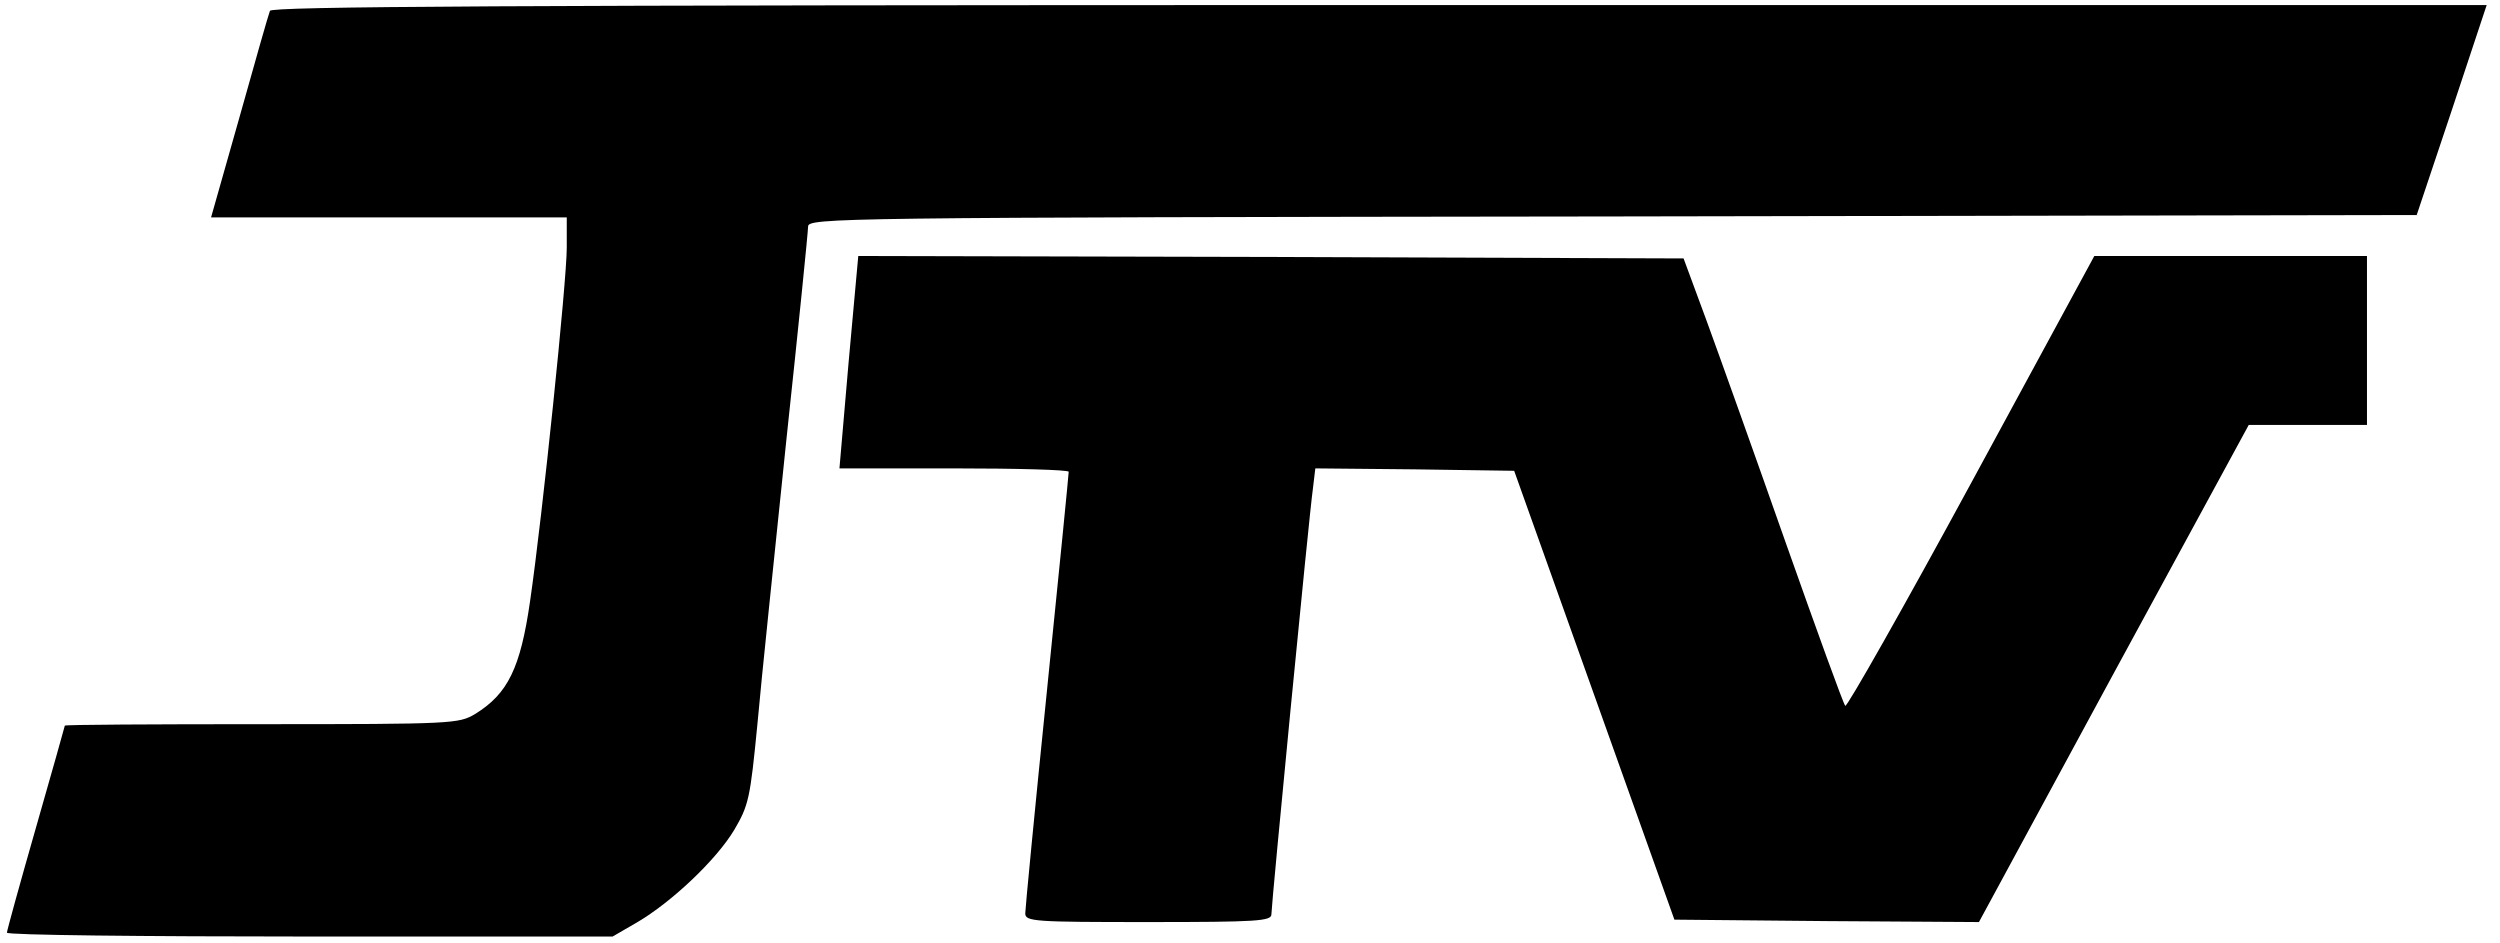 <?xml version="1.0" encoding="UTF-8" standalone="no"?>
<svg
   version="1.0"
   width="517.991pt"
   height="195.327pt"
   viewBox="0 0 517.991 195.327"
   preserveAspectRatio="xMidYMid"
   id="svg2"
   sodipodi:docname="전북텔레비전.svg"
   inkscape:version="1.3.2 (091e20e, 2023-11-25, custom)"
   xmlns:inkscape="http://www.inkscape.org/namespaces/inkscape"
   xmlns:sodipodi="http://sodipodi.sourceforge.net/DTD/sodipodi-0.dtd"
   xmlns="http://www.w3.org/2000/svg"
   xmlns:svg="http://www.w3.org/2000/svg">
  <defs
     id="defs2" />
  <sodipodi:namedview
     id="namedview2"
     pagecolor="#ffffff"
     bordercolor="#000000"
     borderopacity="0.25"
     inkscape:showpageshadow="2"
     inkscape:pageopacity="0.0"
     inkscape:pagecheckerboard="0"
     inkscape:deskcolor="#d1d1d1"
     inkscape:document-units="pt"
     inkscape:zoom="0.86005435"
     inkscape:cx="345.32701"
     inkscape:cy="127.31754"
     inkscape:window-width="1920"
     inkscape:window-height="1009"
     inkscape:window-x="-8"
     inkscape:window-y="-8"
     inkscape:window-maximized="1"
     inkscape:current-layer="svg2" />
  <g
     transform="matrix(0.1,0,0,-0.1,-16.569,204.047)"
     fill="#000000"
     stroke="none"
     id="g2">
    <path
       d="m 725,2018 c -3,-7 -31,-106 -63,-220 l -59,-208 h 368 369 v -63 c 0,-68 -50,-553 -76,-732 -20,-139 -46,-192 -114,-234 -34,-20 -45,-21 -442,-21 -225,0 -408,-1 -408,-3 0,-1 -27,-97 -60,-212 -33,-115 -60,-213 -60,-217 0,-5 282,-8 628,-8 h 627 l 50,29 c 72,42 165,130 202,192 30,51 33,65 48,219 8,91 36,356 60,589 25,233 45,432 45,442 0,18 52,19 1667,21 l 1666,3 73,218 72,217 H 3024 c -1827,0 -2296,-3 -2299,-12 z"
       id="path1" />
    <path
       d="m 1924,1290 -19,-220 h 237 c 131,0 238,-3 238,-7 0,-5 -20,-208 -45,-453 -25,-245 -45,-453 -45,-462 0,-17 19,-18 255,-18 226,0 255,2 255,16 0,20 78,826 86,882 l 5,42 206,-2 206,-3 166,-465 166,-465 316,-3 315,-2 279,515 280,515 h 122 123 v 175 175 H 4788 4505 L 4250,1040 C 4110,782 3992,574 3989,578 c -4,4 -59,156 -123,337 -64,182 -138,389 -164,460 l -48,130 -855,3 -855,2 z"
       id="path2" />
  </g>
</svg>
